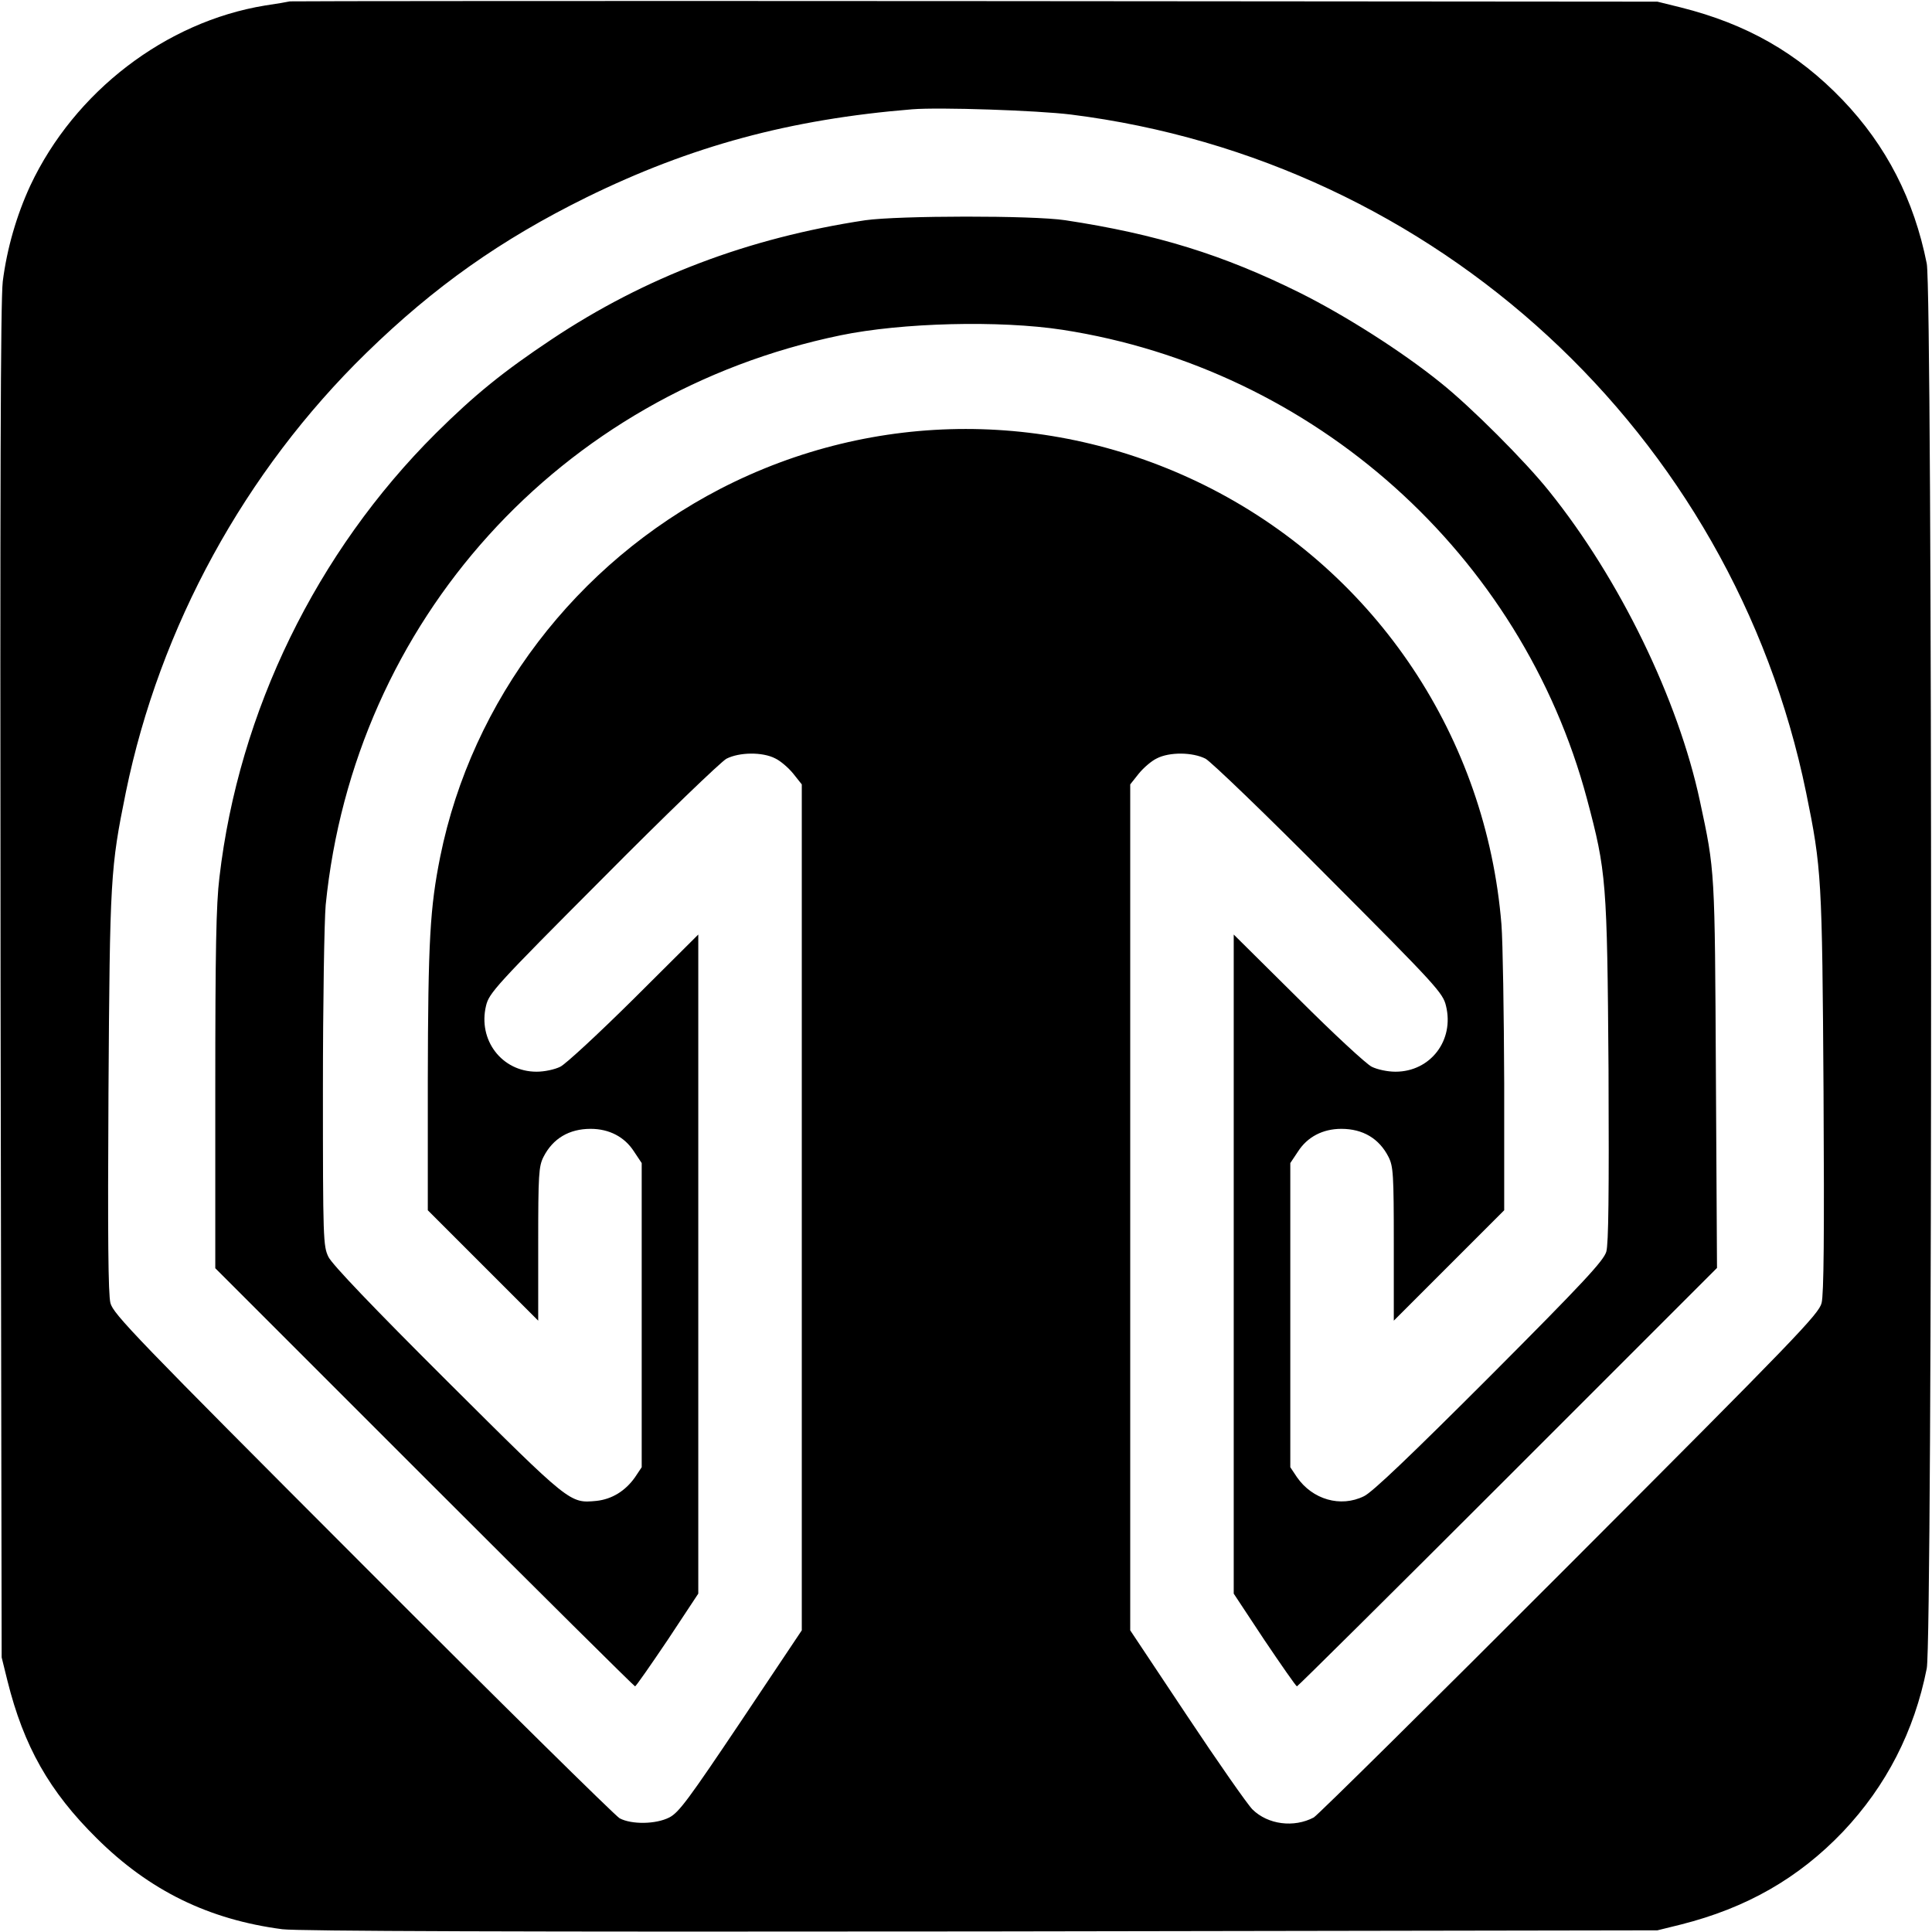 <?xml version="1.0" standalone="no"?>
<!DOCTYPE svg PUBLIC "-//W3C//DTD SVG 20010904//EN"
 "http://www.w3.org/TR/2001/REC-SVG-20010904/DTD/svg10.dtd">
<svg version="1.0" xmlns="http://www.w3.org/2000/svg"
 width="700pt" height="700pt" viewBox="0 0 700 700"
 preserveAspectRatio="xMidYMid meet">
<g transform="translate(0,700) scale(0.1,-0.1)"
fill="#000000" stroke="none">
<path d="M1050 6995 c-8 -2 -49 -9 -90 -15 -360 -59 -690 -312 -850 -652 -50
-108 -85 -229 -100 -348 -8 -70 -10 -732 -8 -2540 l4 -2445 21 -85 c59 -237
152 -401 323 -570 191 -190 406 -295 673 -330 57 -7 842 -10 2532 -8 l2450 4
85 21 c238 60 427 168 588 337 156 165 258 363 303 591 21 104 21 4986 0 5090
-46 231 -146 427 -305 593 -163 170 -347 275 -586 335 l-85 21 -2470 2 c-1358
1 -2477 0 -2485 -1z m2830 -410 c1324 -166 2397 -1155 2664 -2457 56 -274 58
-308 63 -1084 3 -525 1 -733 -7 -765 -10 -40 -93 -126 -913 -947 -496 -497
-913 -909 -927 -917 -72 -38 -166 -26 -222 29 -18 18 -125 171 -238 341 l-205
308 0 1532 0 1533 31 39 c17 21 46 46 65 55 46 24 130 23 177 -1 20 -11 222
-205 448 -433 389 -390 412 -416 423 -462 31 -125 -56 -239 -183 -239 -29 0
-66 8 -86 18 -19 9 -140 121 -267 248 l-233 231 0 -1194 0 -1194 111 -168 c62
-92 115 -168 118 -168 3 0 347 341 764 758 l758 758 -4 700 c-4 746 -3 736
-58 992 -79 369 -291 805 -546 1122 -87 109 -284 306 -393 393 -141 114 -346
244 -510 326 -278 138 -520 213 -850 263 -117 18 -605 17 -725 0 -424 -64
-798 -206 -1137 -432 -174 -116 -278 -200 -419 -340 -432 -430 -714 -1007
-784 -1609 -12 -98 -15 -266 -15 -771 l0 -645 757 -757 c417 -417 761 -758
764 -758 3 0 56 76 118 168 l111 168 0 1194 0 1194 -232 -231 c-128 -127 -249
-239 -268 -248 -20 -10 -57 -18 -86 -18 -126 0 -213 115 -183 239 11 46 34 72
423 462 226 228 428 422 448 433 47 24 131 25 177 1 19 -9 48 -34 65 -55 l31
-39 0 -1533 0 -1532 -220 -329 c-190 -283 -225 -331 -260 -349 -49 -25 -137
-26 -180 -3 -16 9 -436 423 -932 920 -820 821 -903 907 -913 947 -8 32 -10
240 -7 765 5 777 7 810 63 1086 123 599 431 1162 871 1591 247 241 488 411
798 564 379 186 738 283 1180 319 99 8 453 -4 575 -19z m-30 -780 c912 -141
1663 -813 1900 -1700 70 -263 73 -296 78 -980 2 -455 0 -631 -8 -660 -10 -33
-81 -110 -423 -453 -284 -284 -425 -419 -455 -433 -85 -42 -187 -12 -243 69
l-24 36 0 551 0 551 28 42 c34 53 90 82 157 82 78 0 137 -35 171 -102 17 -34
19 -62 19 -315 l0 -278 200 200 200 200 0 460 c-1 253 -5 512 -10 576 -55 675
-450 1269 -1050 1578 -563 289 -1220 289 -1780 0 -523 -271 -900 -765 -1015
-1333 -37 -185 -44 -302 -45 -812 l0 -469 200 -200 200 -200 0 278 c0 253 2
281 19 315 34 67 93 102 171 102 67 0 123 -29 157 -82 l28 -42 0 -551 0 -551
-24 -36 c-35 -50 -84 -80 -140 -86 -97 -9 -93 -12 -539 432 -270 269 -419 425
-432 452 -19 39 -20 64 -20 606 0 317 5 611 10 669 103 1029 849 1854 1865
2064 222 46 577 55 805 20z"/>
</g>
</svg>
